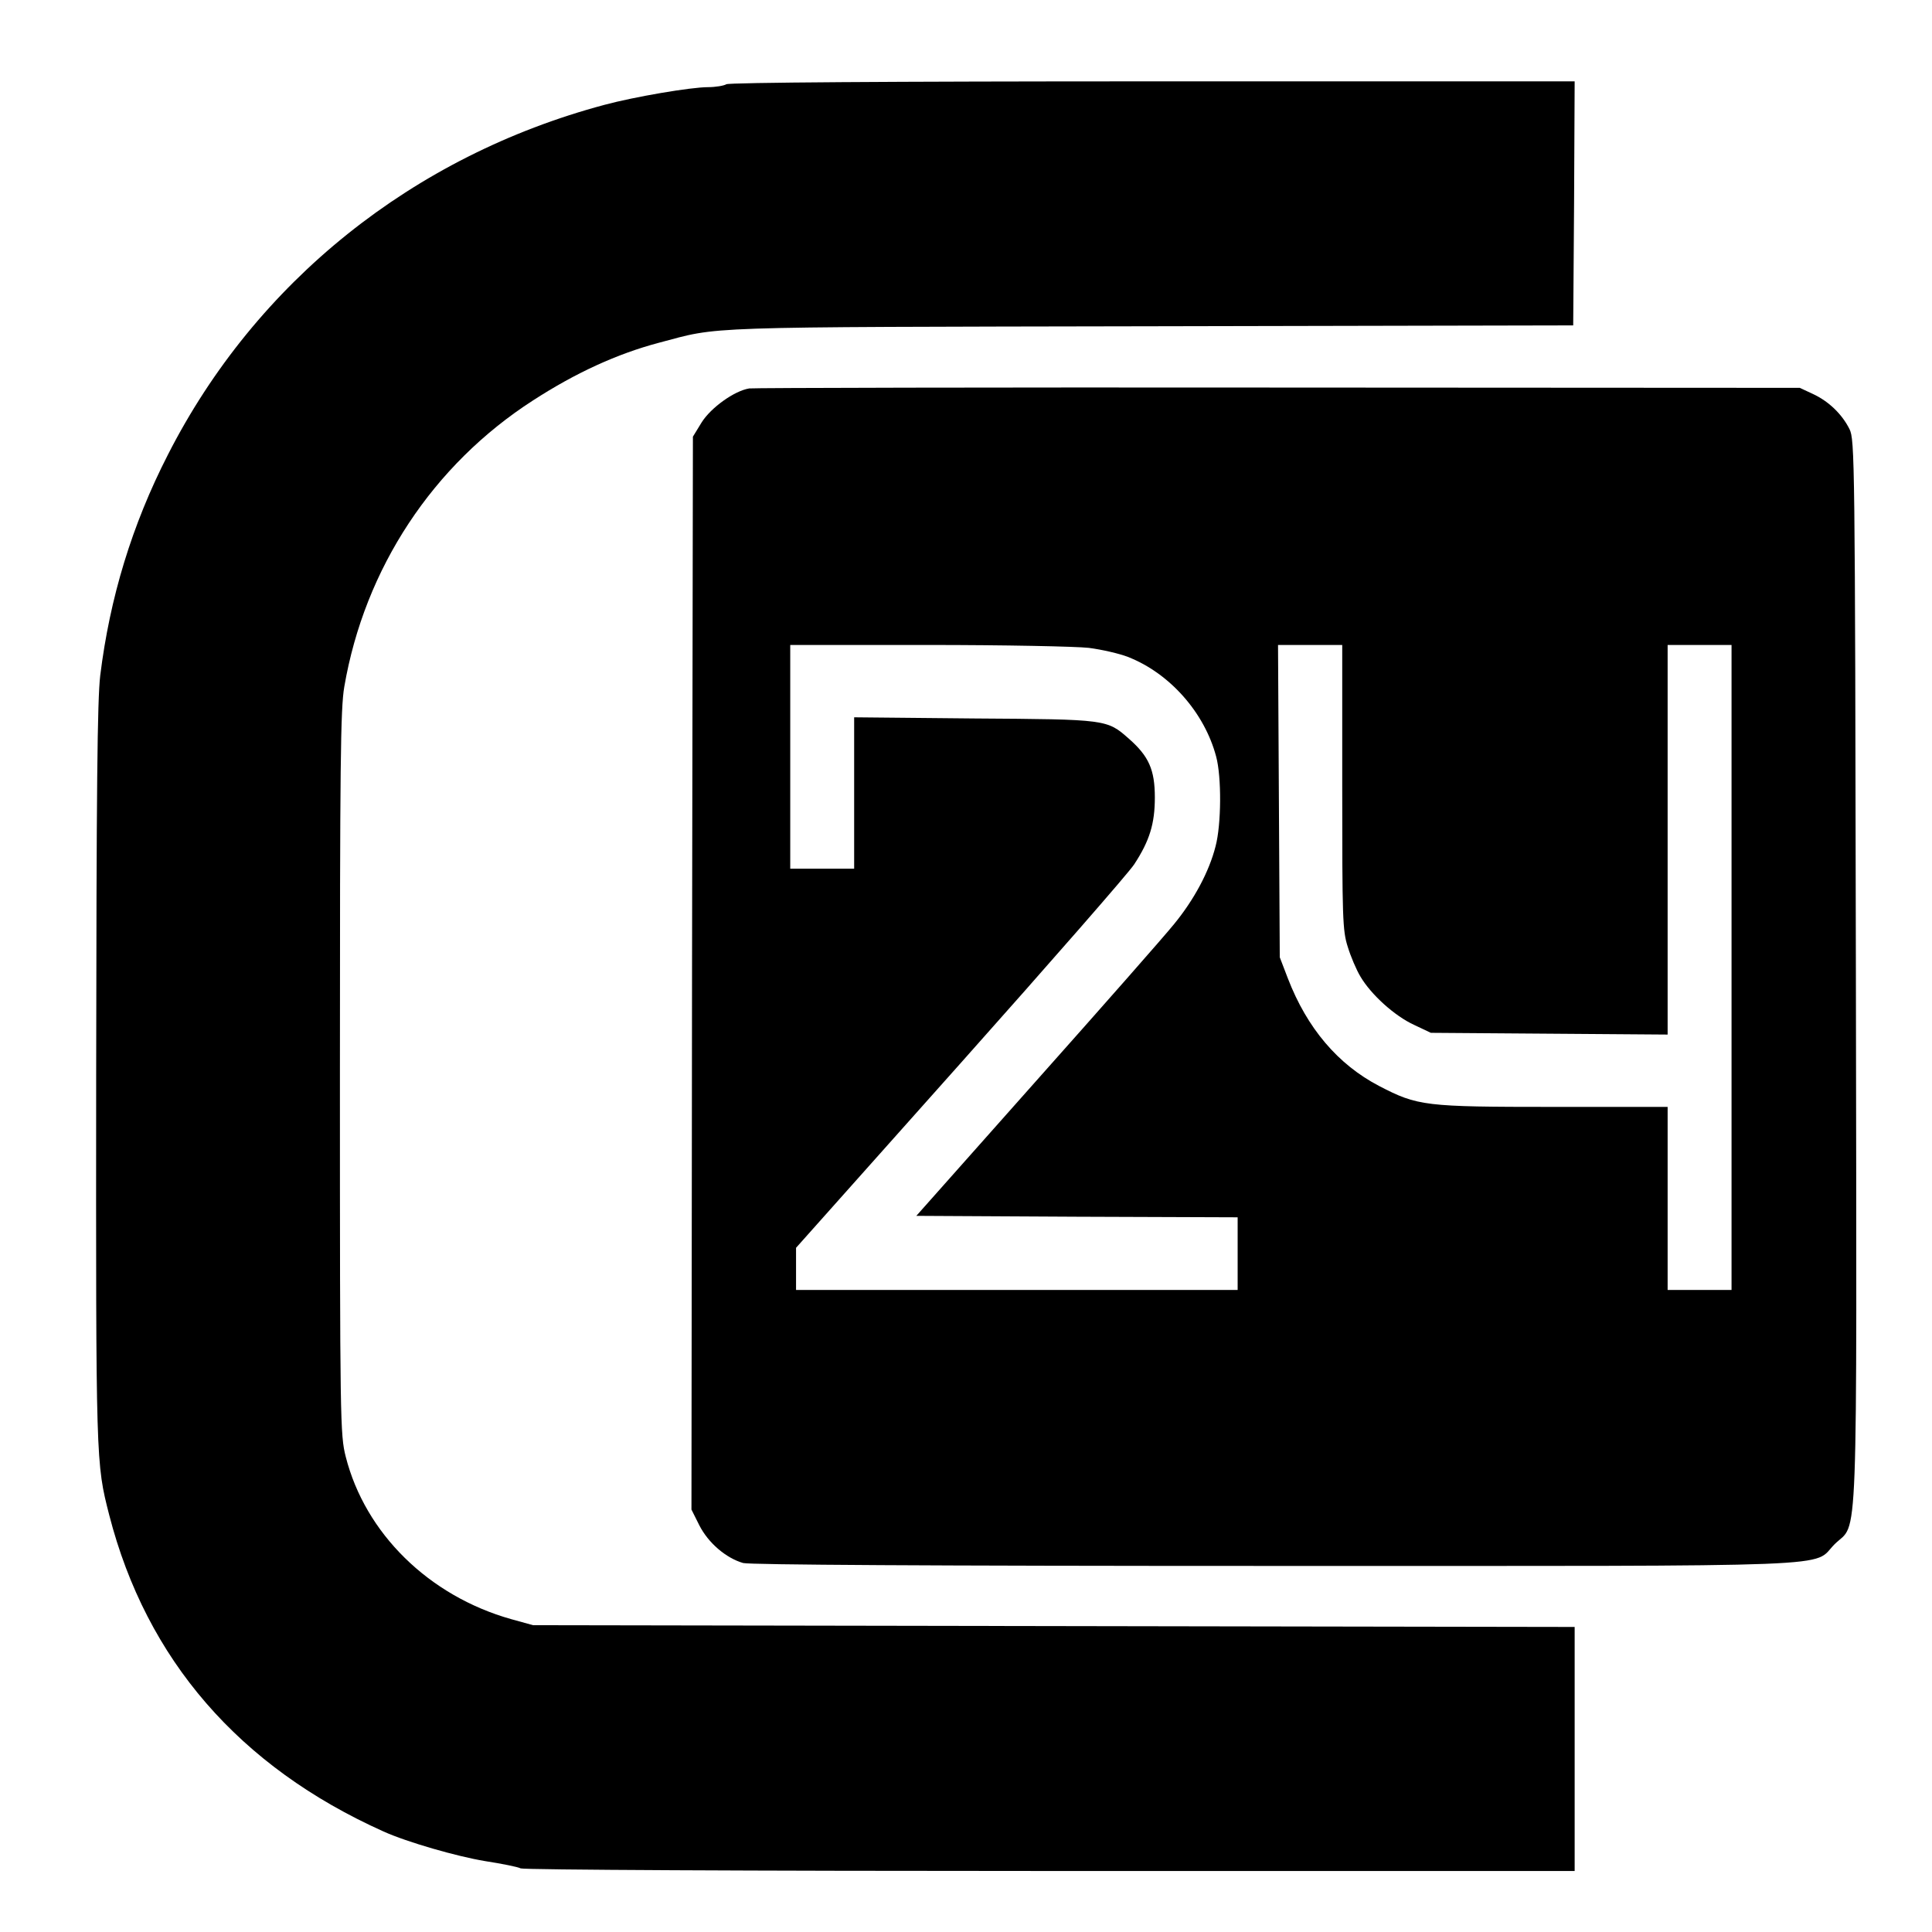 <?xml version="1.0" standalone="no"?>
<!DOCTYPE svg PUBLIC "-//W3C//DTD SVG 20010904//EN"
 "http://www.w3.org/TR/2001/REC-SVG-20010904/DTD/svg10.dtd">
<svg version="1.0" xmlns="http://www.w3.org/2000/svg"
 width="665pt" height="665pt" viewBox="0 0 665 665"
 preserveAspectRatio="xMidYMid meet">
<g transform="translate(0,665) scale(0.1,-0.1)"
fill="#000000" stroke="none">
<path d="M2500 6360 c-8 -5 -37 -10 -63 -10 -59 0 -253 -33 -357 -61 -658
-176 -1199 -609 -1502 -1204 -124 -242 -200 -493 -233 -760 -10 -86 -13 -386
-14 -1375 -1 -1339 -1 -1335 45 -1515 128 -497 447 -866 944 -1089 82 -37 253
-86 350 -102 58 -9 113 -20 122 -25 10 -5 787 -9 1823 -9 l1805 0 0 420 0 420
-1792 3 -1793 3 -76 21 c-283 80 -502 295 -569 559 -19 75 -20 117 -20 1319 0
1068 2 1255 15 1331 70 408 305 764 650 986 147 95 289 160 432 198 216 57
113 54 1693 57 l1455 3 3 420 2 420 -1452 0 c-909 0 -1459 -4 -1468 -10z"/>
<path d="M2579 5313 c-51 -8 -132 -66 -164 -117 l-30 -49 -3 -1847 -2 -1846
27 -54 c31 -61 92 -113 151 -130 25 -6 625 -10 1828 -10 2011 0 1848 -6 1929
75 82 81 76 -85 73 1970 -3 1774 -4 1831 -22 1868 -26 52 -72 96 -126 121
l-45 21 -1795 1 c-987 1 -1807 -1 -1821 -3z m1169 -893 c46 -6 106 -20 134
-31 144 -56 264 -192 304 -343 19 -70 18 -234 -2 -309 -22 -87 -74 -184 -143
-268 -33 -41 -246 -283 -474 -539 l-413 -465 553 -3 553 -2 0 -125 0 -125
-760 0 -760 0 0 73 0 72 566 635 c311 349 581 658 598 685 53 81 71 140 71
230 0 96 -21 142 -89 202 -76 67 -75 67 -533 70 l-413 4 0 -260 0 -261 -110 0
-110 0 0 385 0 385 473 0 c267 0 509 -5 555 -10z m872 -479 c0 -451 1 -494 19
-550 10 -33 30 -80 44 -103 36 -61 117 -135 185 -166 l57 -27 408 -3 407 -3 0
671 0 670 110 0 110 0 0 -1110 0 -1110 -110 0 -110 0 0 315 0 315 -392 0
c-445 0 -468 3 -601 72 -142 74 -248 199 -314 370 l-28 73 -3 538 -3 537 111
0 110 0 0 -489z"/>
</g>
</svg>
